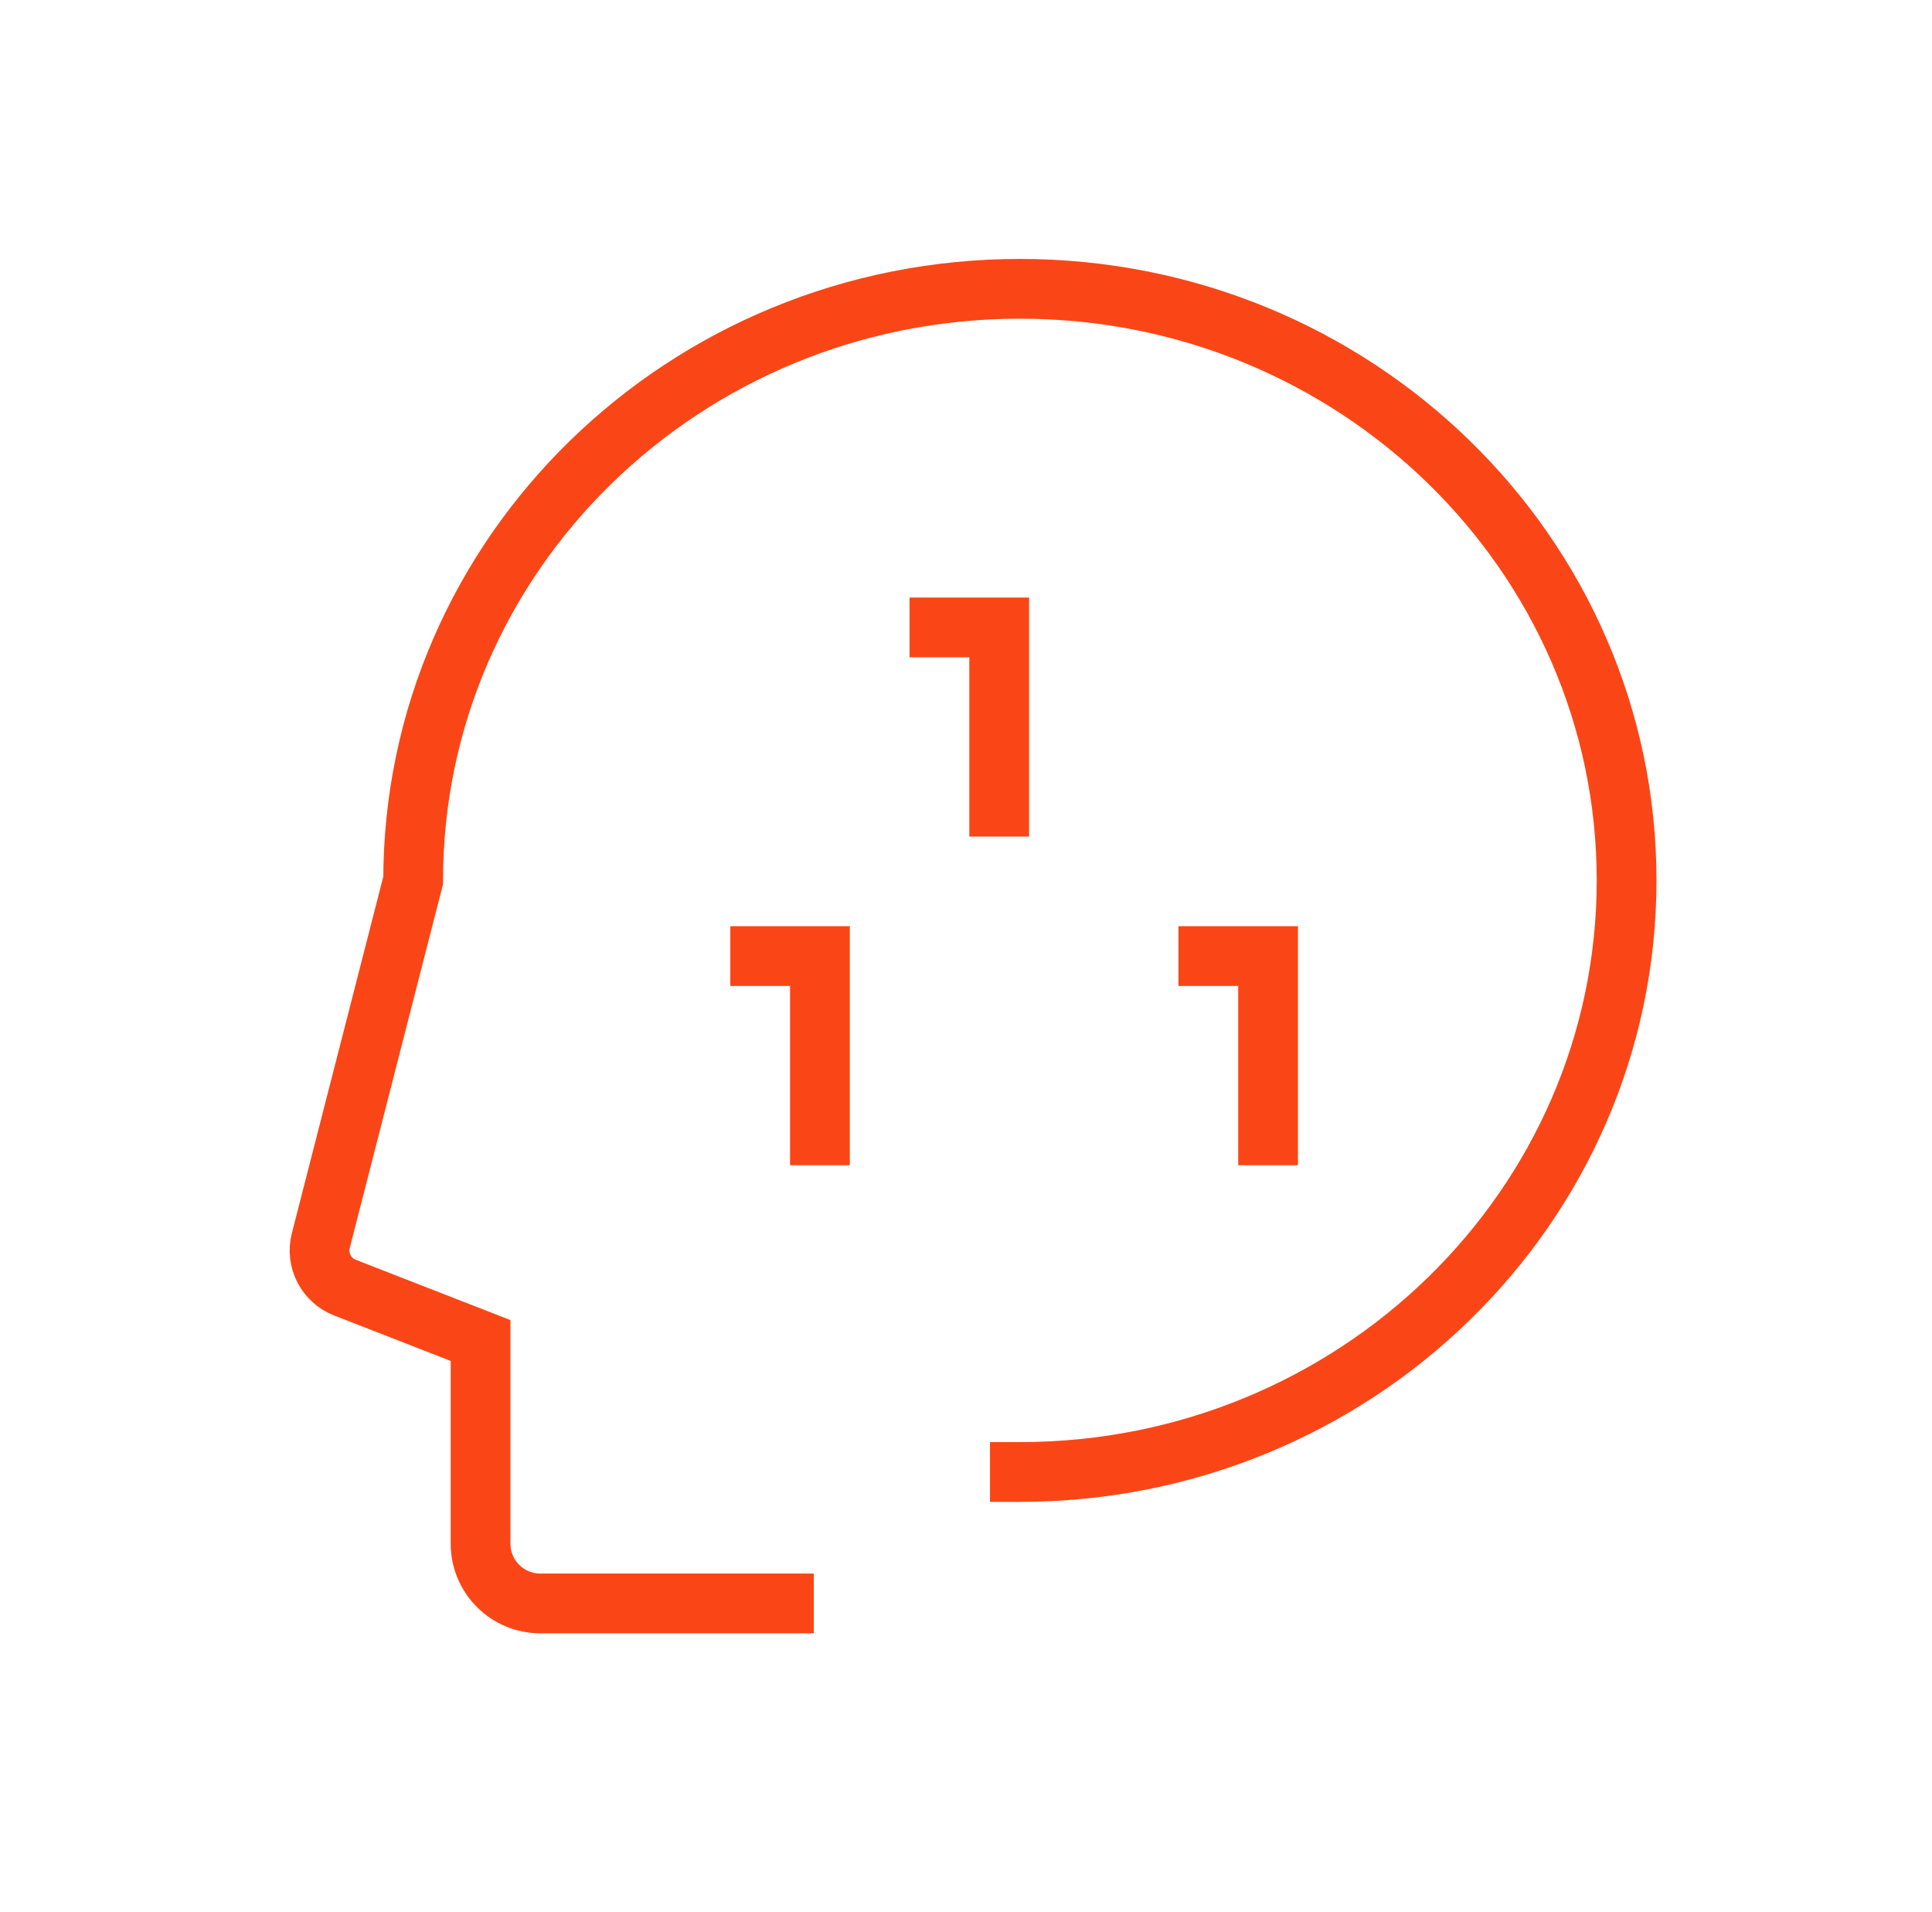 <?xml version="1.0" encoding="utf-8"?>
<svg xmlns="http://www.w3.org/2000/svg" fill="none" height="96" viewBox="0 0 97 96" width="97">
<path d="M51.205 73.9C68.029 73.9 81.667 60.603 81.667 44.2C81.667 27.797 68.029 14.5 51.205 14.5C34.382 14.5 20.744 27.797 20.744 44.2L16.107 62.284C15.856 63.263 16.375 64.276 17.317 64.644L24.128 67.3V77.5C24.128 79.157 25.471 80.5 27.128 80.5H39.359" stroke="#FA4616" stroke-linecap="square" stroke-width="3"/>
<mask fill="white" id="path-2-inside-1_19494_2953">
<rect height="12" rx="2" width="9" x="33.667" y="30"/>
</mask>
<rect height="12" mask="url(#path-2-inside-1_19494_2953)" rx="2" stroke="#FA4616" stroke-linecap="square" stroke-width="6" width="9" x="33.667" y="30"/>
<path d="M50.167 42V31.5H45.667" stroke="#FA4616" stroke-width="3"/>
<mask fill="white" id="path-4-inside-2_19494_2953">
<rect height="12" rx="2" width="9" x="56.167" y="30"/>
</mask>
<rect height="12" mask="url(#path-4-inside-2_19494_2953)" rx="2" stroke="#FA4616" stroke-linecap="square" stroke-width="6" width="9" x="56.167" y="30"/>
<path d="M41.167 58.5V48H36.667" stroke="#FA4616" stroke-width="3"/>
<mask fill="white" id="path-6-inside-3_19494_2953">
<rect height="12" rx="2" width="9" x="47.167" y="46.5"/>
</mask>
<rect height="12" mask="url(#path-6-inside-3_19494_2953)" rx="2" stroke="#FA4616" stroke-linecap="square" stroke-width="6" width="9" x="47.167" y="46.5"/>
<path d="M63.667 58.5V48H59.167" stroke="#FA4616" stroke-width="3"/>
</svg>